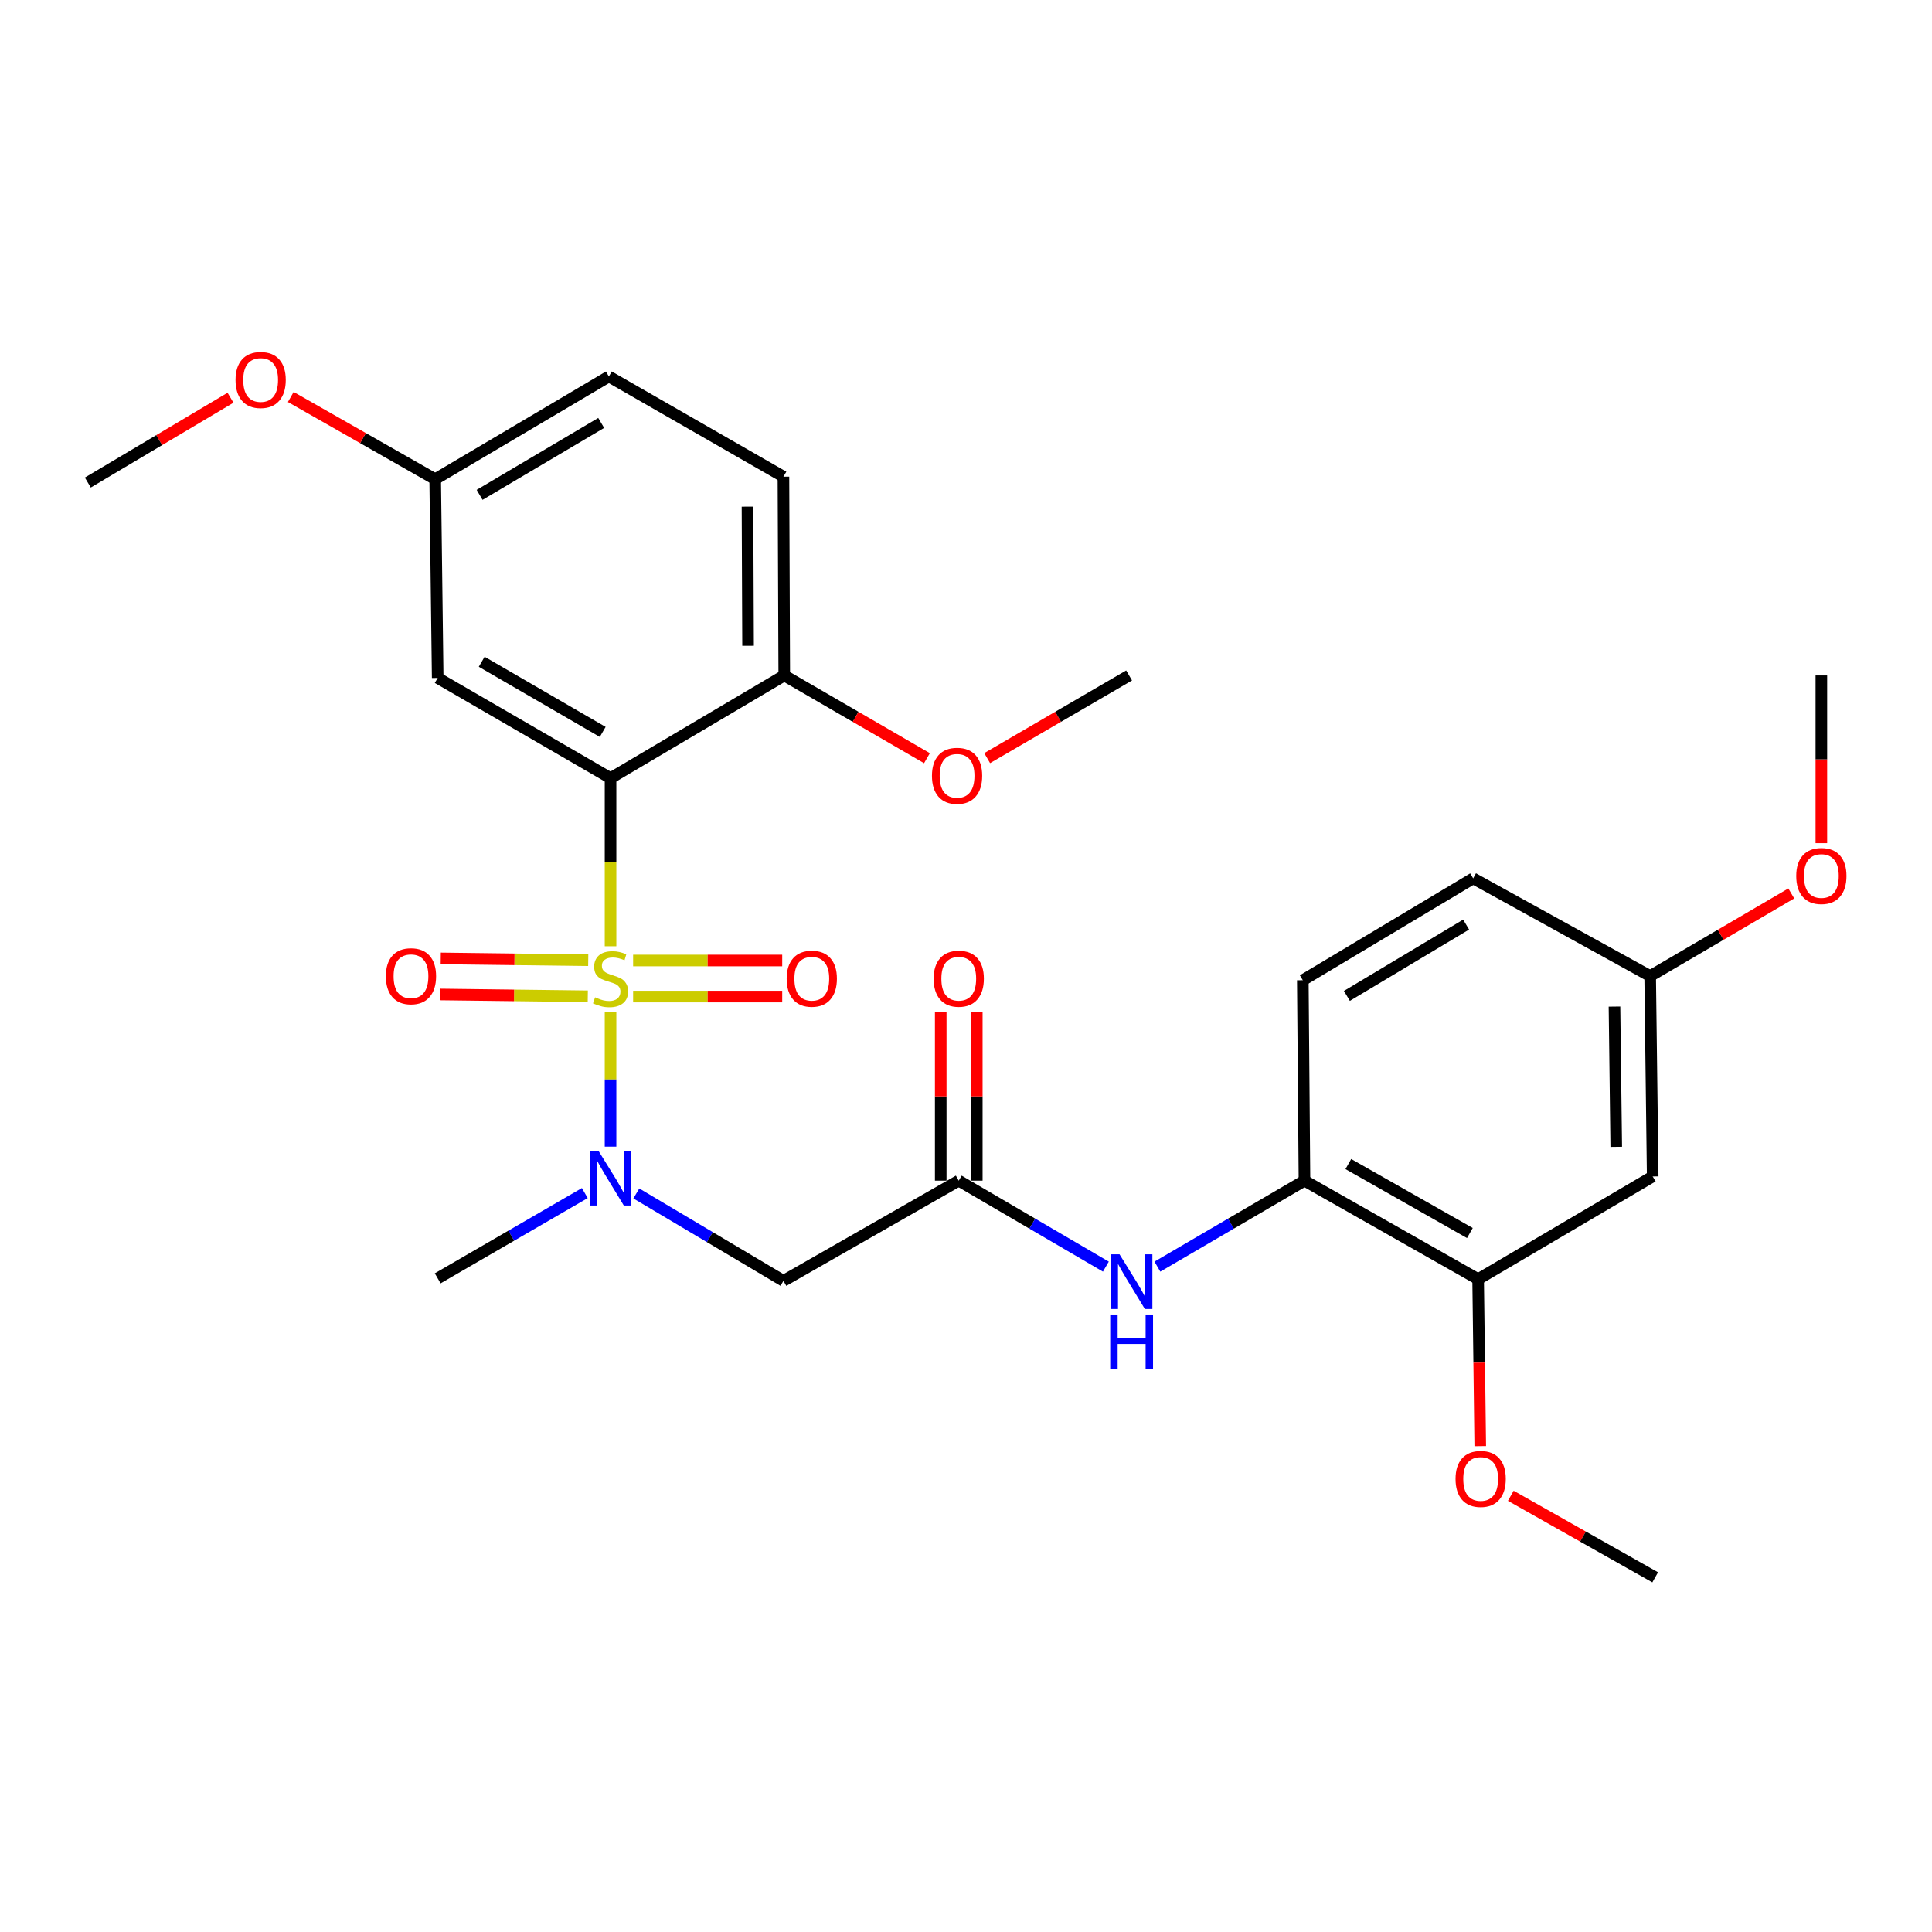 <?xml version='1.0' encoding='iso-8859-1'?>
<svg version='1.1' baseProfile='full'
              xmlns='http://www.w3.org/2000/svg'
                      xmlns:rdkit='http://www.rdkit.org/xml'
                      xmlns:xlink='http://www.w3.org/1999/xlink'
                  xml:space='preserve'
width='1000px' height='1000px' viewBox='0 0 1000 1000'>
<!-- END OF HEADER -->
<rect style='opacity:1.0;fill:#FFFFFF;stroke:none' width='1000' height='1000' x='0' y='0'> </rect>
<path class='bond-0' d='M 316.016,489.779 L 316.016,446.276' style='fill:none;fill-rule:evenodd;stroke:#CCCC00;stroke-width:6px;stroke-linecap:butt;stroke-linejoin:miter;stroke-opacity:1' />
<path class='bond-0' d='M 316.016,446.276 L 316.016,402.773' style='fill:none;fill-rule:evenodd;stroke:#000000;stroke-width:6px;stroke-linecap:butt;stroke-linejoin:miter;stroke-opacity:1' />
<path class='bond-1' d='M 316.016,523.955 L 316.016,558.728' style='fill:none;fill-rule:evenodd;stroke:#CCCC00;stroke-width:6px;stroke-linecap:butt;stroke-linejoin:miter;stroke-opacity:1' />
<path class='bond-1' d='M 316.016,558.728 L 316.016,593.501' style='fill:none;fill-rule:evenodd;stroke:#0000FF;stroke-width:6px;stroke-linecap:butt;stroke-linejoin:miter;stroke-opacity:1' />
<path class='bond-7' d='M 327.701,515.827 L 366.285,515.827' style='fill:none;fill-rule:evenodd;stroke:#CCCC00;stroke-width:6px;stroke-linecap:butt;stroke-linejoin:miter;stroke-opacity:1' />
<path class='bond-7' d='M 366.285,515.827 L 404.87,515.827' style='fill:none;fill-rule:evenodd;stroke:#FF0000;stroke-width:6px;stroke-linecap:butt;stroke-linejoin:miter;stroke-opacity:1' />
<path class='bond-7' d='M 327.701,497.158 L 366.285,497.158' style='fill:none;fill-rule:evenodd;stroke:#CCCC00;stroke-width:6px;stroke-linecap:butt;stroke-linejoin:miter;stroke-opacity:1' />
<path class='bond-7' d='M 366.285,497.158 L 404.87,497.158' style='fill:none;fill-rule:evenodd;stroke:#FF0000;stroke-width:6px;stroke-linecap:butt;stroke-linejoin:miter;stroke-opacity:1' />
<path class='bond-8' d='M 304.469,497.014 L 266.299,496.543' style='fill:none;fill-rule:evenodd;stroke:#CCCC00;stroke-width:6px;stroke-linecap:butt;stroke-linejoin:miter;stroke-opacity:1' />
<path class='bond-8' d='M 266.299,496.543 L 228.129,496.072' style='fill:none;fill-rule:evenodd;stroke:#FF0000;stroke-width:6px;stroke-linecap:butt;stroke-linejoin:miter;stroke-opacity:1' />
<path class='bond-8' d='M 304.239,515.682 L 266.068,515.211' style='fill:none;fill-rule:evenodd;stroke:#CCCC00;stroke-width:6px;stroke-linecap:butt;stroke-linejoin:miter;stroke-opacity:1' />
<path class='bond-8' d='M 266.068,515.211 L 227.898,514.74' style='fill:none;fill-rule:evenodd;stroke:#FF0000;stroke-width:6px;stroke-linecap:butt;stroke-linejoin:miter;stroke-opacity:1' />
<path class='bond-4' d='M 316.016,402.773 L 226.548,350.903' style='fill:none;fill-rule:evenodd;stroke:#000000;stroke-width:6px;stroke-linecap:butt;stroke-linejoin:miter;stroke-opacity:1' />
<path class='bond-4' d='M 311.96,378.841 L 249.332,342.532' style='fill:none;fill-rule:evenodd;stroke:#000000;stroke-width:6px;stroke-linecap:butt;stroke-linejoin:miter;stroke-opacity:1' />
<path class='bond-10' d='M 316.016,402.773 L 405.931,349.617' style='fill:none;fill-rule:evenodd;stroke:#000000;stroke-width:6px;stroke-linecap:butt;stroke-linejoin:miter;stroke-opacity:1' />
<path class='bond-2' d='M 329.359,617.732 L 367.432,640.348' style='fill:none;fill-rule:evenodd;stroke:#0000FF;stroke-width:6px;stroke-linecap:butt;stroke-linejoin:miter;stroke-opacity:1' />
<path class='bond-2' d='M 367.432,640.348 L 405.505,662.963' style='fill:none;fill-rule:evenodd;stroke:#000000;stroke-width:6px;stroke-linecap:butt;stroke-linejoin:miter;stroke-opacity:1' />
<path class='bond-21' d='M 302.691,617.531 L 264.62,639.599' style='fill:none;fill-rule:evenodd;stroke:#0000FF;stroke-width:6px;stroke-linecap:butt;stroke-linejoin:miter;stroke-opacity:1' />
<path class='bond-21' d='M 264.62,639.599 L 226.548,661.667' style='fill:none;fill-rule:evenodd;stroke:#000000;stroke-width:6px;stroke-linecap:butt;stroke-linejoin:miter;stroke-opacity:1' />
<path class='bond-3' d='M 405.505,662.963 L 496.249,611.104' style='fill:none;fill-rule:evenodd;stroke:#000000;stroke-width:6px;stroke-linecap:butt;stroke-linejoin:miter;stroke-opacity:1' />
<path class='bond-5' d='M 496.249,611.104 L 534.323,633.356' style='fill:none;fill-rule:evenodd;stroke:#000000;stroke-width:6px;stroke-linecap:butt;stroke-linejoin:miter;stroke-opacity:1' />
<path class='bond-5' d='M 534.323,633.356 L 572.397,655.608' style='fill:none;fill-rule:evenodd;stroke:#0000FF;stroke-width:6px;stroke-linecap:butt;stroke-linejoin:miter;stroke-opacity:1' />
<path class='bond-12' d='M 505.584,611.104 L 505.584,567.486' style='fill:none;fill-rule:evenodd;stroke:#000000;stroke-width:6px;stroke-linecap:butt;stroke-linejoin:miter;stroke-opacity:1' />
<path class='bond-12' d='M 505.584,567.486 L 505.584,523.868' style='fill:none;fill-rule:evenodd;stroke:#FF0000;stroke-width:6px;stroke-linecap:butt;stroke-linejoin:miter;stroke-opacity:1' />
<path class='bond-12' d='M 486.915,611.104 L 486.915,567.486' style='fill:none;fill-rule:evenodd;stroke:#000000;stroke-width:6px;stroke-linecap:butt;stroke-linejoin:miter;stroke-opacity:1' />
<path class='bond-12' d='M 486.915,567.486 L 486.915,523.868' style='fill:none;fill-rule:evenodd;stroke:#FF0000;stroke-width:6px;stroke-linecap:butt;stroke-linejoin:miter;stroke-opacity:1' />
<path class='bond-15' d='M 226.548,350.903 L 225.252,248.045' style='fill:none;fill-rule:evenodd;stroke:#000000;stroke-width:6px;stroke-linecap:butt;stroke-linejoin:miter;stroke-opacity:1' />
<path class='bond-6' d='M 599.059,655.607 L 637.127,633.355' style='fill:none;fill-rule:evenodd;stroke:#0000FF;stroke-width:6px;stroke-linecap:butt;stroke-linejoin:miter;stroke-opacity:1' />
<path class='bond-6' d='M 637.127,633.355 L 675.196,611.104' style='fill:none;fill-rule:evenodd;stroke:#000000;stroke-width:6px;stroke-linecap:butt;stroke-linejoin:miter;stroke-opacity:1' />
<path class='bond-9' d='M 675.196,611.104 L 765.079,662.102' style='fill:none;fill-rule:evenodd;stroke:#000000;stroke-width:6px;stroke-linecap:butt;stroke-linejoin:miter;stroke-opacity:1' />
<path class='bond-9' d='M 697.892,602.516 L 760.81,638.215' style='fill:none;fill-rule:evenodd;stroke:#000000;stroke-width:6px;stroke-linecap:butt;stroke-linejoin:miter;stroke-opacity:1' />
<path class='bond-13' d='M 675.196,611.104 L 674.335,507.364' style='fill:none;fill-rule:evenodd;stroke:#000000;stroke-width:6px;stroke-linecap:butt;stroke-linejoin:miter;stroke-opacity:1' />
<path class='bond-11' d='M 765.079,662.102 L 855.429,608.936' style='fill:none;fill-rule:evenodd;stroke:#000000;stroke-width:6px;stroke-linecap:butt;stroke-linejoin:miter;stroke-opacity:1' />
<path class='bond-19' d='M 765.079,662.102 L 765.626,705.303' style='fill:none;fill-rule:evenodd;stroke:#000000;stroke-width:6px;stroke-linecap:butt;stroke-linejoin:miter;stroke-opacity:1' />
<path class='bond-19' d='M 765.626,705.303 L 766.172,748.504' style='fill:none;fill-rule:evenodd;stroke:#FF0000;stroke-width:6px;stroke-linecap:butt;stroke-linejoin:miter;stroke-opacity:1' />
<path class='bond-14' d='M 405.931,349.617 L 405.505,246.738' style='fill:none;fill-rule:evenodd;stroke:#000000;stroke-width:6px;stroke-linecap:butt;stroke-linejoin:miter;stroke-opacity:1' />
<path class='bond-14' d='M 387.198,334.262 L 386.9,262.247' style='fill:none;fill-rule:evenodd;stroke:#000000;stroke-width:6px;stroke-linecap:butt;stroke-linejoin:miter;stroke-opacity:1' />
<path class='bond-20' d='M 405.931,349.617 L 442.862,371.029' style='fill:none;fill-rule:evenodd;stroke:#000000;stroke-width:6px;stroke-linecap:butt;stroke-linejoin:miter;stroke-opacity:1' />
<path class='bond-20' d='M 442.862,371.029 L 479.793,392.441' style='fill:none;fill-rule:evenodd;stroke:#FF0000;stroke-width:6px;stroke-linecap:butt;stroke-linejoin:miter;stroke-opacity:1' />
<path class='bond-29' d='M 855.429,608.936 L 854.122,505.217' style='fill:none;fill-rule:evenodd;stroke:#000000;stroke-width:6px;stroke-linecap:butt;stroke-linejoin:miter;stroke-opacity:1' />
<path class='bond-29' d='M 836.565,593.613 L 835.65,521.01' style='fill:none;fill-rule:evenodd;stroke:#000000;stroke-width:6px;stroke-linecap:butt;stroke-linejoin:miter;stroke-opacity:1' />
<path class='bond-17' d='M 674.335,507.364 L 762.507,454.633' style='fill:none;fill-rule:evenodd;stroke:#000000;stroke-width:6px;stroke-linecap:butt;stroke-linejoin:miter;stroke-opacity:1' />
<path class='bond-17' d='M 697.143,515.477 L 758.863,478.565' style='fill:none;fill-rule:evenodd;stroke:#000000;stroke-width:6px;stroke-linecap:butt;stroke-linejoin:miter;stroke-opacity:1' />
<path class='bond-18' d='M 405.505,246.738 L 315.156,194.868' style='fill:none;fill-rule:evenodd;stroke:#000000;stroke-width:6px;stroke-linecap:butt;stroke-linejoin:miter;stroke-opacity:1' />
<path class='bond-22' d='M 225.252,248.045 L 187.882,226.764' style='fill:none;fill-rule:evenodd;stroke:#000000;stroke-width:6px;stroke-linecap:butt;stroke-linejoin:miter;stroke-opacity:1' />
<path class='bond-22' d='M 187.882,226.764 L 150.511,205.483' style='fill:none;fill-rule:evenodd;stroke:#FF0000;stroke-width:6px;stroke-linecap:butt;stroke-linejoin:miter;stroke-opacity:1' />
<path class='bond-28' d='M 225.252,248.045 L 315.156,194.868' style='fill:none;fill-rule:evenodd;stroke:#000000;stroke-width:6px;stroke-linecap:butt;stroke-linejoin:miter;stroke-opacity:1' />
<path class='bond-28' d='M 248.242,256.137 L 311.175,218.914' style='fill:none;fill-rule:evenodd;stroke:#000000;stroke-width:6px;stroke-linecap:butt;stroke-linejoin:miter;stroke-opacity:1' />
<path class='bond-16' d='M 854.122,505.217 L 762.507,454.633' style='fill:none;fill-rule:evenodd;stroke:#000000;stroke-width:6px;stroke-linecap:butt;stroke-linejoin:miter;stroke-opacity:1' />
<path class='bond-23' d='M 854.122,505.217 L 890.642,483.834' style='fill:none;fill-rule:evenodd;stroke:#000000;stroke-width:6px;stroke-linecap:butt;stroke-linejoin:miter;stroke-opacity:1' />
<path class='bond-23' d='M 890.642,483.834 L 927.162,462.451' style='fill:none;fill-rule:evenodd;stroke:#FF0000;stroke-width:6px;stroke-linecap:butt;stroke-linejoin:miter;stroke-opacity:1' />
<path class='bond-24' d='M 781.98,774.211 L 819.352,795.314' style='fill:none;fill-rule:evenodd;stroke:#FF0000;stroke-width:6px;stroke-linecap:butt;stroke-linejoin:miter;stroke-opacity:1' />
<path class='bond-24' d='M 819.352,795.314 L 856.725,816.416' style='fill:none;fill-rule:evenodd;stroke:#000000;stroke-width:6px;stroke-linecap:butt;stroke-linejoin:miter;stroke-opacity:1' />
<path class='bond-25' d='M 510.954,392.405 L 547.688,371.011' style='fill:none;fill-rule:evenodd;stroke:#FF0000;stroke-width:6px;stroke-linecap:butt;stroke-linejoin:miter;stroke-opacity:1' />
<path class='bond-25' d='M 547.688,371.011 L 584.421,349.617' style='fill:none;fill-rule:evenodd;stroke:#000000;stroke-width:6px;stroke-linecap:butt;stroke-linejoin:miter;stroke-opacity:1' />
<path class='bond-26' d='M 119.311,205.873 L 82.383,227.82' style='fill:none;fill-rule:evenodd;stroke:#FF0000;stroke-width:6px;stroke-linecap:butt;stroke-linejoin:miter;stroke-opacity:1' />
<path class='bond-26' d='M 82.383,227.82 L 45.455,249.767' style='fill:none;fill-rule:evenodd;stroke:#000000;stroke-width:6px;stroke-linecap:butt;stroke-linejoin:miter;stroke-opacity:1' />
<path class='bond-27' d='M 942.729,436.423 L 942.729,393.02' style='fill:none;fill-rule:evenodd;stroke:#FF0000;stroke-width:6px;stroke-linecap:butt;stroke-linejoin:miter;stroke-opacity:1' />
<path class='bond-27' d='M 942.729,393.02 L 942.729,349.617' style='fill:none;fill-rule:evenodd;stroke:#000000;stroke-width:6px;stroke-linecap:butt;stroke-linejoin:miter;stroke-opacity:1' />
<path  class='atom-0' d='M 308.016 516.212
Q 308.336 516.332, 309.656 516.892
Q 310.976 517.452, 312.416 517.812
Q 313.896 518.132, 315.336 518.132
Q 318.016 518.132, 319.576 516.852
Q 321.136 515.532, 321.136 513.252
Q 321.136 511.692, 320.336 510.732
Q 319.576 509.772, 318.376 509.252
Q 317.176 508.732, 315.176 508.132
Q 312.656 507.372, 311.136 506.652
Q 309.656 505.932, 308.576 504.412
Q 307.536 502.892, 307.536 500.332
Q 307.536 496.772, 309.936 494.572
Q 312.376 492.372, 317.176 492.372
Q 320.456 492.372, 324.176 493.932
L 323.256 497.012
Q 319.856 495.612, 317.296 495.612
Q 314.536 495.612, 313.016 496.772
Q 311.496 497.892, 311.536 499.852
Q 311.536 501.372, 312.296 502.292
Q 313.096 503.212, 314.216 503.732
Q 315.376 504.252, 317.296 504.852
Q 319.856 505.652, 321.376 506.452
Q 322.896 507.252, 323.976 508.892
Q 325.096 510.492, 325.096 513.252
Q 325.096 517.172, 322.456 519.292
Q 319.856 521.372, 315.496 521.372
Q 312.976 521.372, 311.056 520.812
Q 309.176 520.292, 306.936 519.372
L 308.016 516.212
' fill='#CCCC00'/>
<path  class='atom-2' d='M 309.756 595.647
L 319.036 610.647
Q 319.956 612.127, 321.436 614.807
Q 322.916 617.487, 322.996 617.647
L 322.996 595.647
L 326.756 595.647
L 326.756 623.967
L 322.876 623.967
L 312.916 607.567
Q 311.756 605.647, 310.516 603.447
Q 309.316 601.247, 308.956 600.567
L 308.956 623.967
L 305.276 623.967
L 305.276 595.647
L 309.756 595.647
' fill='#0000FF'/>
<path  class='atom-6' d='M 579.468 649.239
L 588.748 664.239
Q 589.668 665.719, 591.148 668.399
Q 592.628 671.079, 592.708 671.239
L 592.708 649.239
L 596.468 649.239
L 596.468 677.559
L 592.588 677.559
L 582.628 661.159
Q 581.468 659.239, 580.228 657.039
Q 579.028 654.839, 578.668 654.159
L 578.668 677.559
L 574.988 677.559
L 574.988 649.239
L 579.468 649.239
' fill='#0000FF'/>
<path  class='atom-6' d='M 574.648 680.391
L 578.488 680.391
L 578.488 692.431
L 592.968 692.431
L 592.968 680.391
L 596.808 680.391
L 596.808 708.711
L 592.968 708.711
L 592.968 695.631
L 578.488 695.631
L 578.488 708.711
L 574.648 708.711
L 574.648 680.391
' fill='#0000FF'/>
<path  class='atom-8' d='M 407.182 506.572
Q 407.182 499.772, 410.542 495.972
Q 413.902 492.172, 420.182 492.172
Q 426.462 492.172, 429.822 495.972
Q 433.182 499.772, 433.182 506.572
Q 433.182 513.452, 429.782 517.372
Q 426.382 521.252, 420.182 521.252
Q 413.942 521.252, 410.542 517.372
Q 407.182 513.492, 407.182 506.572
M 420.182 518.052
Q 424.502 518.052, 426.822 515.172
Q 429.182 512.252, 429.182 506.572
Q 429.182 501.012, 426.822 498.212
Q 424.502 495.372, 420.182 495.372
Q 415.862 495.372, 413.502 498.172
Q 411.182 500.972, 411.182 506.572
Q 411.182 512.292, 413.502 515.172
Q 415.862 518.052, 420.182 518.052
' fill='#FF0000'/>
<path  class='atom-9' d='M 199.722 505.297
Q 199.722 498.497, 203.082 494.697
Q 206.442 490.897, 212.722 490.897
Q 219.002 490.897, 222.362 494.697
Q 225.722 498.497, 225.722 505.297
Q 225.722 512.177, 222.322 516.097
Q 218.922 519.977, 212.722 519.977
Q 206.482 519.977, 203.082 516.097
Q 199.722 512.217, 199.722 505.297
M 212.722 516.777
Q 217.042 516.777, 219.362 513.897
Q 221.722 510.977, 221.722 505.297
Q 221.722 499.737, 219.362 496.937
Q 217.042 494.097, 212.722 494.097
Q 208.402 494.097, 206.042 496.897
Q 203.722 499.697, 203.722 505.297
Q 203.722 511.017, 206.042 513.897
Q 208.402 516.777, 212.722 516.777
' fill='#FF0000'/>
<path  class='atom-13' d='M 483.249 506.572
Q 483.249 499.772, 486.609 495.972
Q 489.969 492.172, 496.249 492.172
Q 502.529 492.172, 505.889 495.972
Q 509.249 499.772, 509.249 506.572
Q 509.249 513.452, 505.849 517.372
Q 502.449 521.252, 496.249 521.252
Q 490.009 521.252, 486.609 517.372
Q 483.249 513.492, 483.249 506.572
M 496.249 518.052
Q 500.569 518.052, 502.889 515.172
Q 505.249 512.252, 505.249 506.572
Q 505.249 501.012, 502.889 498.212
Q 500.569 495.372, 496.249 495.372
Q 491.929 495.372, 489.569 498.172
Q 487.249 500.972, 487.249 506.572
Q 487.249 512.292, 489.569 515.172
Q 491.929 518.052, 496.249 518.052
' fill='#FF0000'/>
<path  class='atom-20' d='M 753.386 765.487
Q 753.386 758.687, 756.746 754.887
Q 760.106 751.087, 766.386 751.087
Q 772.666 751.087, 776.026 754.887
Q 779.386 758.687, 779.386 765.487
Q 779.386 772.367, 775.986 776.287
Q 772.586 780.167, 766.386 780.167
Q 760.146 780.167, 756.746 776.287
Q 753.386 772.407, 753.386 765.487
M 766.386 776.967
Q 770.706 776.967, 773.026 774.087
Q 775.386 771.167, 775.386 765.487
Q 775.386 759.927, 773.026 757.127
Q 770.706 754.287, 766.386 754.287
Q 762.066 754.287, 759.706 757.087
Q 757.386 759.887, 757.386 765.487
Q 757.386 771.207, 759.706 774.087
Q 762.066 776.967, 766.386 776.967
' fill='#FF0000'/>
<path  class='atom-21' d='M 482.378 401.557
Q 482.378 394.757, 485.738 390.957
Q 489.098 387.157, 495.378 387.157
Q 501.658 387.157, 505.018 390.957
Q 508.378 394.757, 508.378 401.557
Q 508.378 408.437, 504.978 412.357
Q 501.578 416.237, 495.378 416.237
Q 489.138 416.237, 485.738 412.357
Q 482.378 408.477, 482.378 401.557
M 495.378 413.037
Q 499.698 413.037, 502.018 410.157
Q 504.378 407.237, 504.378 401.557
Q 504.378 395.997, 502.018 393.197
Q 499.698 390.357, 495.378 390.357
Q 491.058 390.357, 488.698 393.157
Q 486.378 395.957, 486.378 401.557
Q 486.378 407.277, 488.698 410.157
Q 491.058 413.037, 495.378 413.037
' fill='#FF0000'/>
<path  class='atom-23' d='M 121.912 196.68
Q 121.912 189.88, 125.272 186.08
Q 128.632 182.28, 134.912 182.28
Q 141.192 182.28, 144.552 186.08
Q 147.912 189.88, 147.912 196.68
Q 147.912 203.56, 144.512 207.48
Q 141.112 211.36, 134.912 211.36
Q 128.672 211.36, 125.272 207.48
Q 121.912 203.6, 121.912 196.68
M 134.912 208.16
Q 139.232 208.16, 141.552 205.28
Q 143.912 202.36, 143.912 196.68
Q 143.912 191.12, 141.552 188.32
Q 139.232 185.48, 134.912 185.48
Q 130.592 185.48, 128.232 188.28
Q 125.912 191.08, 125.912 196.68
Q 125.912 202.4, 128.232 205.28
Q 130.592 208.16, 134.912 208.16
' fill='#FF0000'/>
<path  class='atom-24' d='M 929.729 453.416
Q 929.729 446.616, 933.089 442.816
Q 936.449 439.016, 942.729 439.016
Q 949.009 439.016, 952.369 442.816
Q 955.729 446.616, 955.729 453.416
Q 955.729 460.296, 952.329 464.216
Q 948.929 468.096, 942.729 468.096
Q 936.489 468.096, 933.089 464.216
Q 929.729 460.336, 929.729 453.416
M 942.729 464.896
Q 947.049 464.896, 949.369 462.016
Q 951.729 459.096, 951.729 453.416
Q 951.729 447.856, 949.369 445.056
Q 947.049 442.216, 942.729 442.216
Q 938.409 442.216, 936.049 445.016
Q 933.729 447.816, 933.729 453.416
Q 933.729 459.136, 936.049 462.016
Q 938.409 464.896, 942.729 464.896
' fill='#FF0000'/>
</svg>
